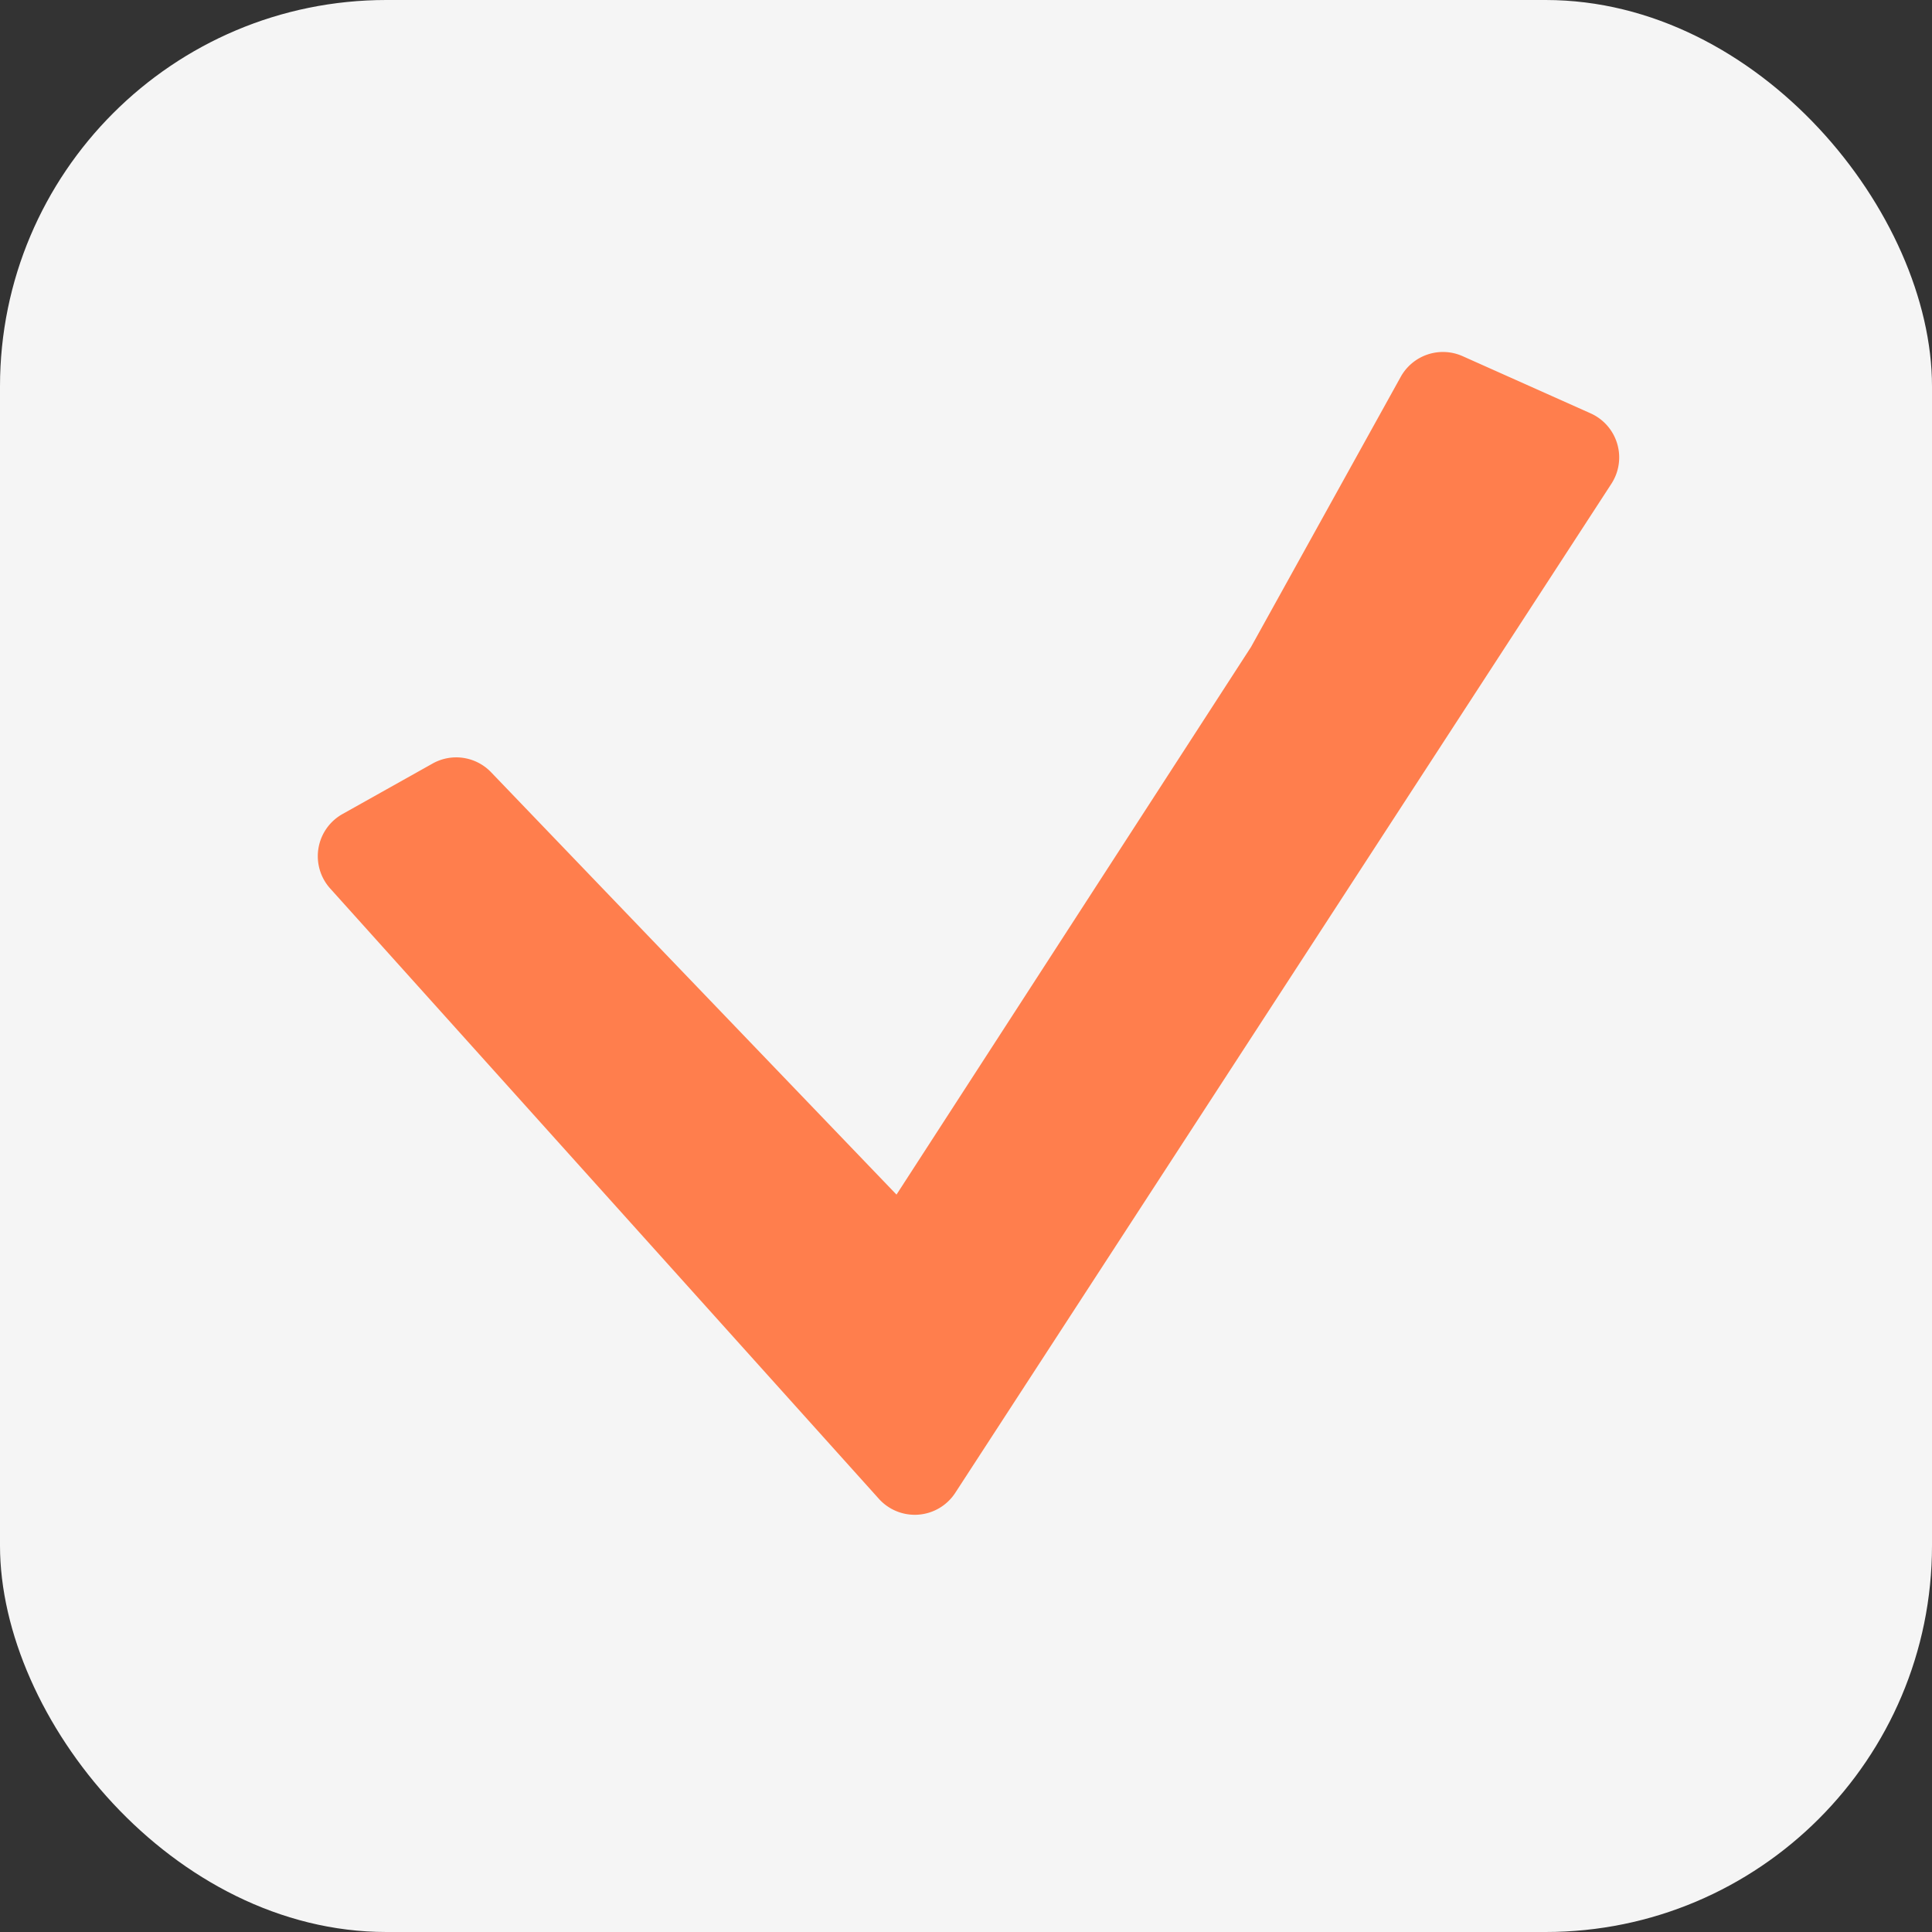 <svg xmlns="http://www.w3.org/2000/svg" width="40" height="40" fill="none"><rect width="100%" height="100%" fill="#333333" stroke="none"/><rect width="40" height="40" fill="#F5F5F5" rx="8"/><path fill="#FF7E4D" d="m30.282 7.374 2.65 1.184a1 1 0 0 1 .43 1.458L19.778 30.907a1 1 0 0 1-1.582.124L6.836 18.395a1 1 0 0 1 .255-1.541l1.866-1.046a1 1 0 0 1 1.21.18l8.394 8.745 7.34-11.338L29 7.803a1 1 0 0 1 1.282-.429Z"/></svg>